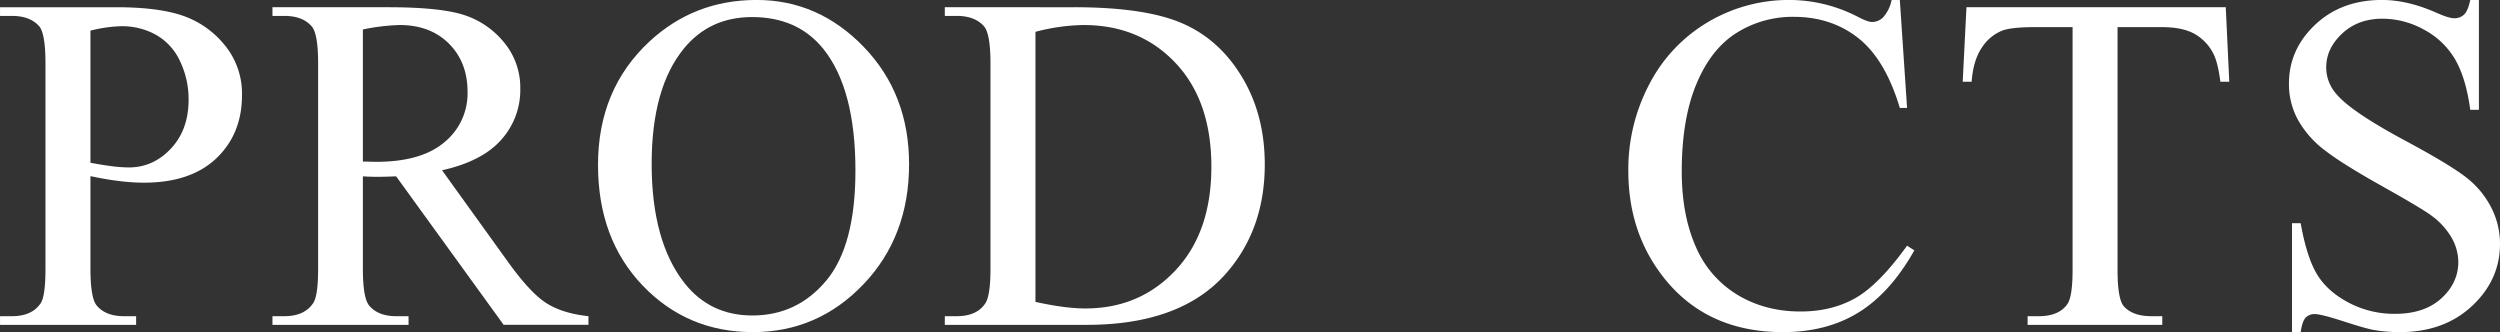 <svg id="products-txt01.svg" xmlns="http://www.w3.org/2000/svg" width="1230.749" height="163.5"><rect width="100%" height="100%" fill="#333333" stroke="none"/><defs><style>.cls-1{fill:#fff;fill-rule:evenodd}</style></defs><path id="S" class="cls-1" d="M1327.64 2239.64q-1.155 5.43-3.06 7.21a6.877 6.877 0 0 1-4.9 1.79c-1.77 0-4.8-.96-9.11-2.88q-13.95-6.12-26.41-6.12-19.95 0-32.86 12.17t-12.92 29a36.522 36.522 0 0 0 4.39 17.76 48.352 48.352 0 0 0 12.85 14.76q8.475 6.69 28.54 17.93t24.57 14.7a34.991 34.991 0 0 1 9.86 10.96 24.427 24.427 0 0 1 3.17 11.65q0 10.365-8.36 17.98t-22.78 7.61a48.1 48.1 0 0 1-22.89-5.53q-10.44-5.535-15.51-13.9t-8.07-25.19h-4.27v53.62h4.27c.54-3.61 1.36-6 2.48-7.15a6.036 6.036 0 0 1 4.55-1.73q3 0 14.25 3.63 11.235 3.63 14.81 4.21a75.319 75.319 0 0 0 12.8 1.04q21.69 0 35.46-12.86 13.785-12.855 13.78-30.61a39.09 39.09 0 0 0-4.32-17.88 44.113 44.113 0 0 0-12.34-14.82q-8.01-6.27-29.92-18.04-26.88-14.415-34.02-23.06a19.754 19.754 0 0 1-4.96-13.04q0-9.33 7.84-16.66t19.83-7.32a42.292 42.292 0 0 1 20.53 5.42 38.642 38.642 0 0 1 15.28 14.64q5.355 9.24 7.44 24.8h4.26v-54.09h-4.26z" transform="translate(-111.531 -2239.66)"/><path id="T" class="cls-1" d="M1079.62 2243.22l-1.85 36.67h4.39q.795-10.6 5.07-16.84a21.4 21.4 0 0 1 10.26-8.42q4.62-1.605 15.57-1.61h18.8v119.47q0 13.14-2.54 16.83-4.155 6-14.07 6h-5.53v4.26h66.3v-4.26h-5.42q-9.105 0-13.49-4.85-3.12-3.57-3.11-17.98v-119.47h22.02q9.69 0 15.63 3.17a23.2 23.2 0 0 1 9.51 9.86q2.19 4.155 3.46 13.84h4.38l-1.73-36.67h-127.65z" transform="translate(-111.531 -2239.66)"/><path id="C" class="cls-1" d="M1042.77 2239.64a17.978 17.978 0 0 1-4.27 8.65 7.6 7.6 0 0 1-5.42 2.19c-1.38 0-3.69-.84-6.91-2.53a73.623 73.623 0 0 0-33.446-8.31 78.036 78.036 0 0 0-40.187 10.79 75.911 75.911 0 0 0-28.886 30.38 89.7 89.7 0 0 0-10.493 43.01q0 29.07 15.913 50.51 21.333 28.83 60.194 28.83 21.563 0 37.245-9.69 15.69-9.675 27.45-30.56l-3.58-2.3q-13.95 19.365-25.6 25.89t-26.867 6.51q-17.529 0-31.192-8.3a50.986 50.986 0 0 1-20.468-23.87q-6.806-15.57-6.8-36.79 0-25.71 7.207-43.01t19.777-25.19a51.75 51.75 0 0 1 28.136-7.9q18.572 0 31.831 10.49t20.41 34.36h3.57l-3.57-53.16h-4.04z" transform="translate(-111.531 -2239.66)"/><path id="D" class="cls-1" d="M646.541 2399.58q45.547 0 67.8-24.44 19.833-21.915 19.834-54.55 0-24.315-11.127-42.89t-29.4-26.52q-18.279-7.965-53.333-7.96H576.66v4.27h5.881q8.878 0 13.377 5.07 3.226 3.69 3.229 18.33v101.02q0 13.26-2.537 17.07-4.152 6.33-14.069 6.34h-5.881v4.26h69.881zm-25.254-144.25a97.909 97.909 0 0 1 23.639-3.35q27.676 0 45.319 18.68t17.643 51.09q0 32.175-17.643 50.97t-44.4 18.79q-9.92 0-24.562-3.23v-132.95z" transform="translate(-111.531 -2239.66)"/><path id="O" class="cls-1" d="M431.3 2260.05q-25.37 23.535-25.369 60.78 0 36.435 21.967 59.38t54.256 22.95q31.94 0 54.428-23.52 22.486-23.535 22.486-59.16 0-34.59-22.313-57.72T484 2239.64q-30.677 0-52.7 20.41zm85.563 3.69q15.8 19.725 15.8 59.85 0 37.02-14.356 54.2t-36.382 17.18q-20.643 0-33.21-15.68-16.376-20.64-16.375-58.93 0-37.35 15.8-56.73 12.684-15.57 33.672-15.57 22.37 0 35.055 15.68z" transform="translate(-111.531 -2239.66)"/><path id="R" class="cls-1" d="M401.219 2395.32q-12.8-1.38-20.757-6.46t-19.026-20.53l-32.288-44.85q19.719-4.38 29.117-14.99a36.547 36.547 0 0 0 9.4-25.03 34.812 34.812 0 0 0-8.245-23.23 42 42 0 0 0-20.065-13.38q-11.822-3.63-36.727-3.63H245.66v4.27h5.881q8.878 0 13.377 5.07 3.226 3.57 3.229 18.33v101.02q0 13.38-2.422 16.95-4.268 6.465-14.184 6.46h-5.881v4.26h67v-4.26h-6.112q-8.765 0-13.146-5.08-3.229-3.57-3.228-18.33v-45.43c1.228.07 2.421.13 3.574.17s2.229.06 3.229.06q3.69 0 9.571-.23l52.929 73.1h41.744v-4.26zm-111.047-141.15a101.8 101.8 0 0 1 18.1-2.19q15.1 0 24.274 9.17t9.167 23.81a31.006 31.006 0 0 1-11.358 24.68q-11.359 9.69-33.73 9.69-1.038 0-2.652-.06t-3.8-.06v-65.04z" transform="translate(-111.531 -2239.66)"/><path id="P" class="cls-1" d="M170.125 2328.78a100.332 100.332 0 0 0 12.223.81q23.063 0 35.69-11.99t12.626-31.14a37.484 37.484 0 0 0-8.3-24.33 45.628 45.628 0 0 0-20.411-14.59q-12.108-4.32-33.095-4.32h-57.313v4.27h5.881q8.878 0 13.377 5.07 3.112 3.57 3.113 18.33v101.02q0 13.38-2.306 16.95-4.268 6.465-14.184 6.46h-5.881v4.26h67v-4.26h-6q-8.88 0-13.261-5.08-3.23-3.57-3.229-18.33v-45.55q7.496 1.62 14.07 2.42zm-14.069-74.03a68.28 68.28 0 0 1 15.106-2.19 34.421 34.421 0 0 1 17.3 4.32 28.723 28.723 0 0 1 11.762 13.03 43.276 43.276 0 0 1 4.151 18.86q0 14.76-8.706 24.04t-20.7 9.28a68.986 68.986 0 0 1-8.072-.57q-4.73-.585-10.84-1.73v-65.04z" transform="translate(-111.531 -2239.66)"/></svg>
